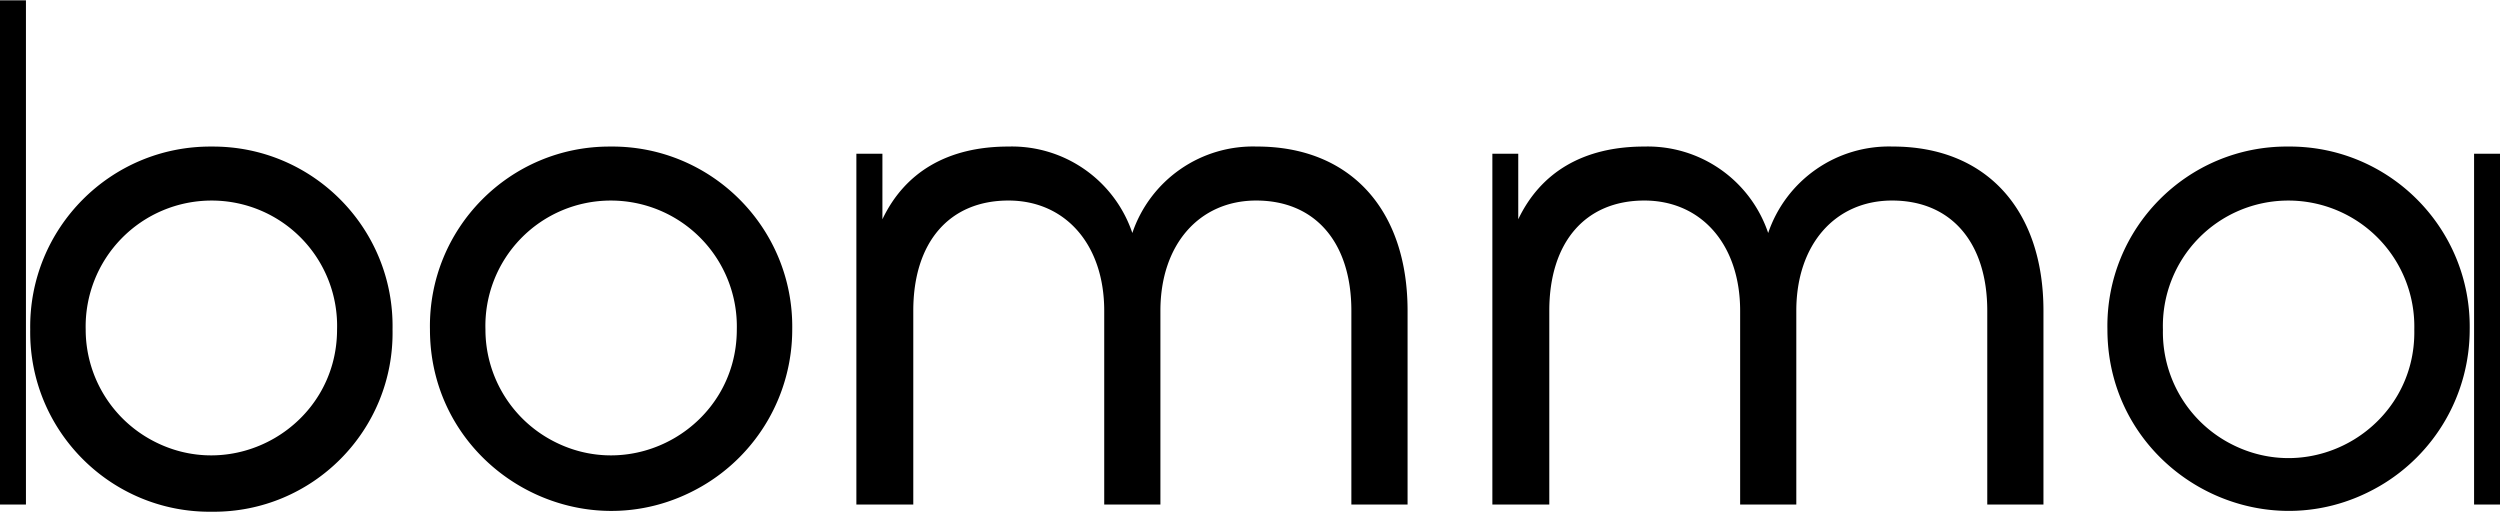 <svg xmlns:xlink="http://www.w3.org/1999/xlink" xmlns="http://www.w3.org/2000/svg" class="sprite sprite--logo site-header--sticky site-header--alt" width="166" height="34"><defs><symbol id="sprite-logo" viewBox="0 0 131.35 26.868"><title>logo</title><path d="M120.224 10.52a6.618 6.618 0 0 1 6.623 6.775c.108 5.083-5.327 8.378-9.783 5.93a6.606 6.606 0 0 1-3.424-5.93 6.587 6.587 0 0 1 6.584-6.775m9.764 15.97h1.363V8.06h-1.363v18.43Zm-9.764-18.808c-5.306-.038-9.6 4.306-9.5 9.612 0 7.326 7.931 11.905 14.276 8.242a9.518 9.518 0 0 0 4.758-8.242c.082-5.313-4.224-9.652-9.537-9.612m-20.775 0a6.7 6.7 0 0 0-6.546 4.542 6.678 6.678 0 0 0-6.508-4.542c-3.216 0-5.449 1.362-6.623 3.821V8.06h-1.36v18.429H81.4V16.31c0-3.6 1.891-5.791 4.994-5.791 2.989 0 5.033 2.309 5.033 5.791v10.179h2.951V16.31c0-3.482 2.043-5.791 5.033-5.791 3.1 0 5 2.2 5 5.791v10.179h2.952V16.31c0-5.336-3.028-8.628-7.91-8.628m-33.414 0a6.692 6.692 0 0 0-6.546 4.542 6.681 6.681 0 0 0-6.509-4.542c-3.217 0-5.45 1.362-6.622 3.821V8.06h-1.368v18.429h2.99V16.31c0-3.6 1.892-5.791 5-5.791 2.99 0 5.032 2.309 5.032 5.791v10.179h2.952V16.31c0-3.482 2.044-5.791 5.033-5.791 3.1 0 5 2.2 5 5.791v10.179h2.953V16.31c0-5.336-3.028-8.628-7.909-8.628M32.09 10.52a6.617 6.617 0 0 1 6.622 6.775c0 5.083-5.503 8.26-9.905 5.719a6.605 6.605 0 0 1-3.302-5.719 6.585 6.585 0 0 1 6.585-6.775m0-2.837c-5.306-.038-9.6 4.306-9.5 9.612 0 7.326 7.931 11.905 14.276 8.242a9.518 9.518 0 0 0 4.758-8.242c.083-5.312-4.222-9.652-9.534-9.613M11.125 10.52a6.586 6.586 0 0 1 6.584 6.775c0 5.083-5.503 8.26-9.905 5.719a6.605 6.605 0 0 1-3.302-5.719 6.617 6.617 0 0 1 6.622-6.775m0-2.837c-5.313-.04-9.618 4.3-9.536 9.612-.079 5.305 4.231 9.632 9.536 9.574 5.299.057 9.598-4.275 9.5-9.574.1-5.305-4.194-9.649-9.5-9.612M0 26.489h1.363V0H0v26.489Z"></path></symbol></defs><use xlink:href="#sprite-logo"></use></svg>